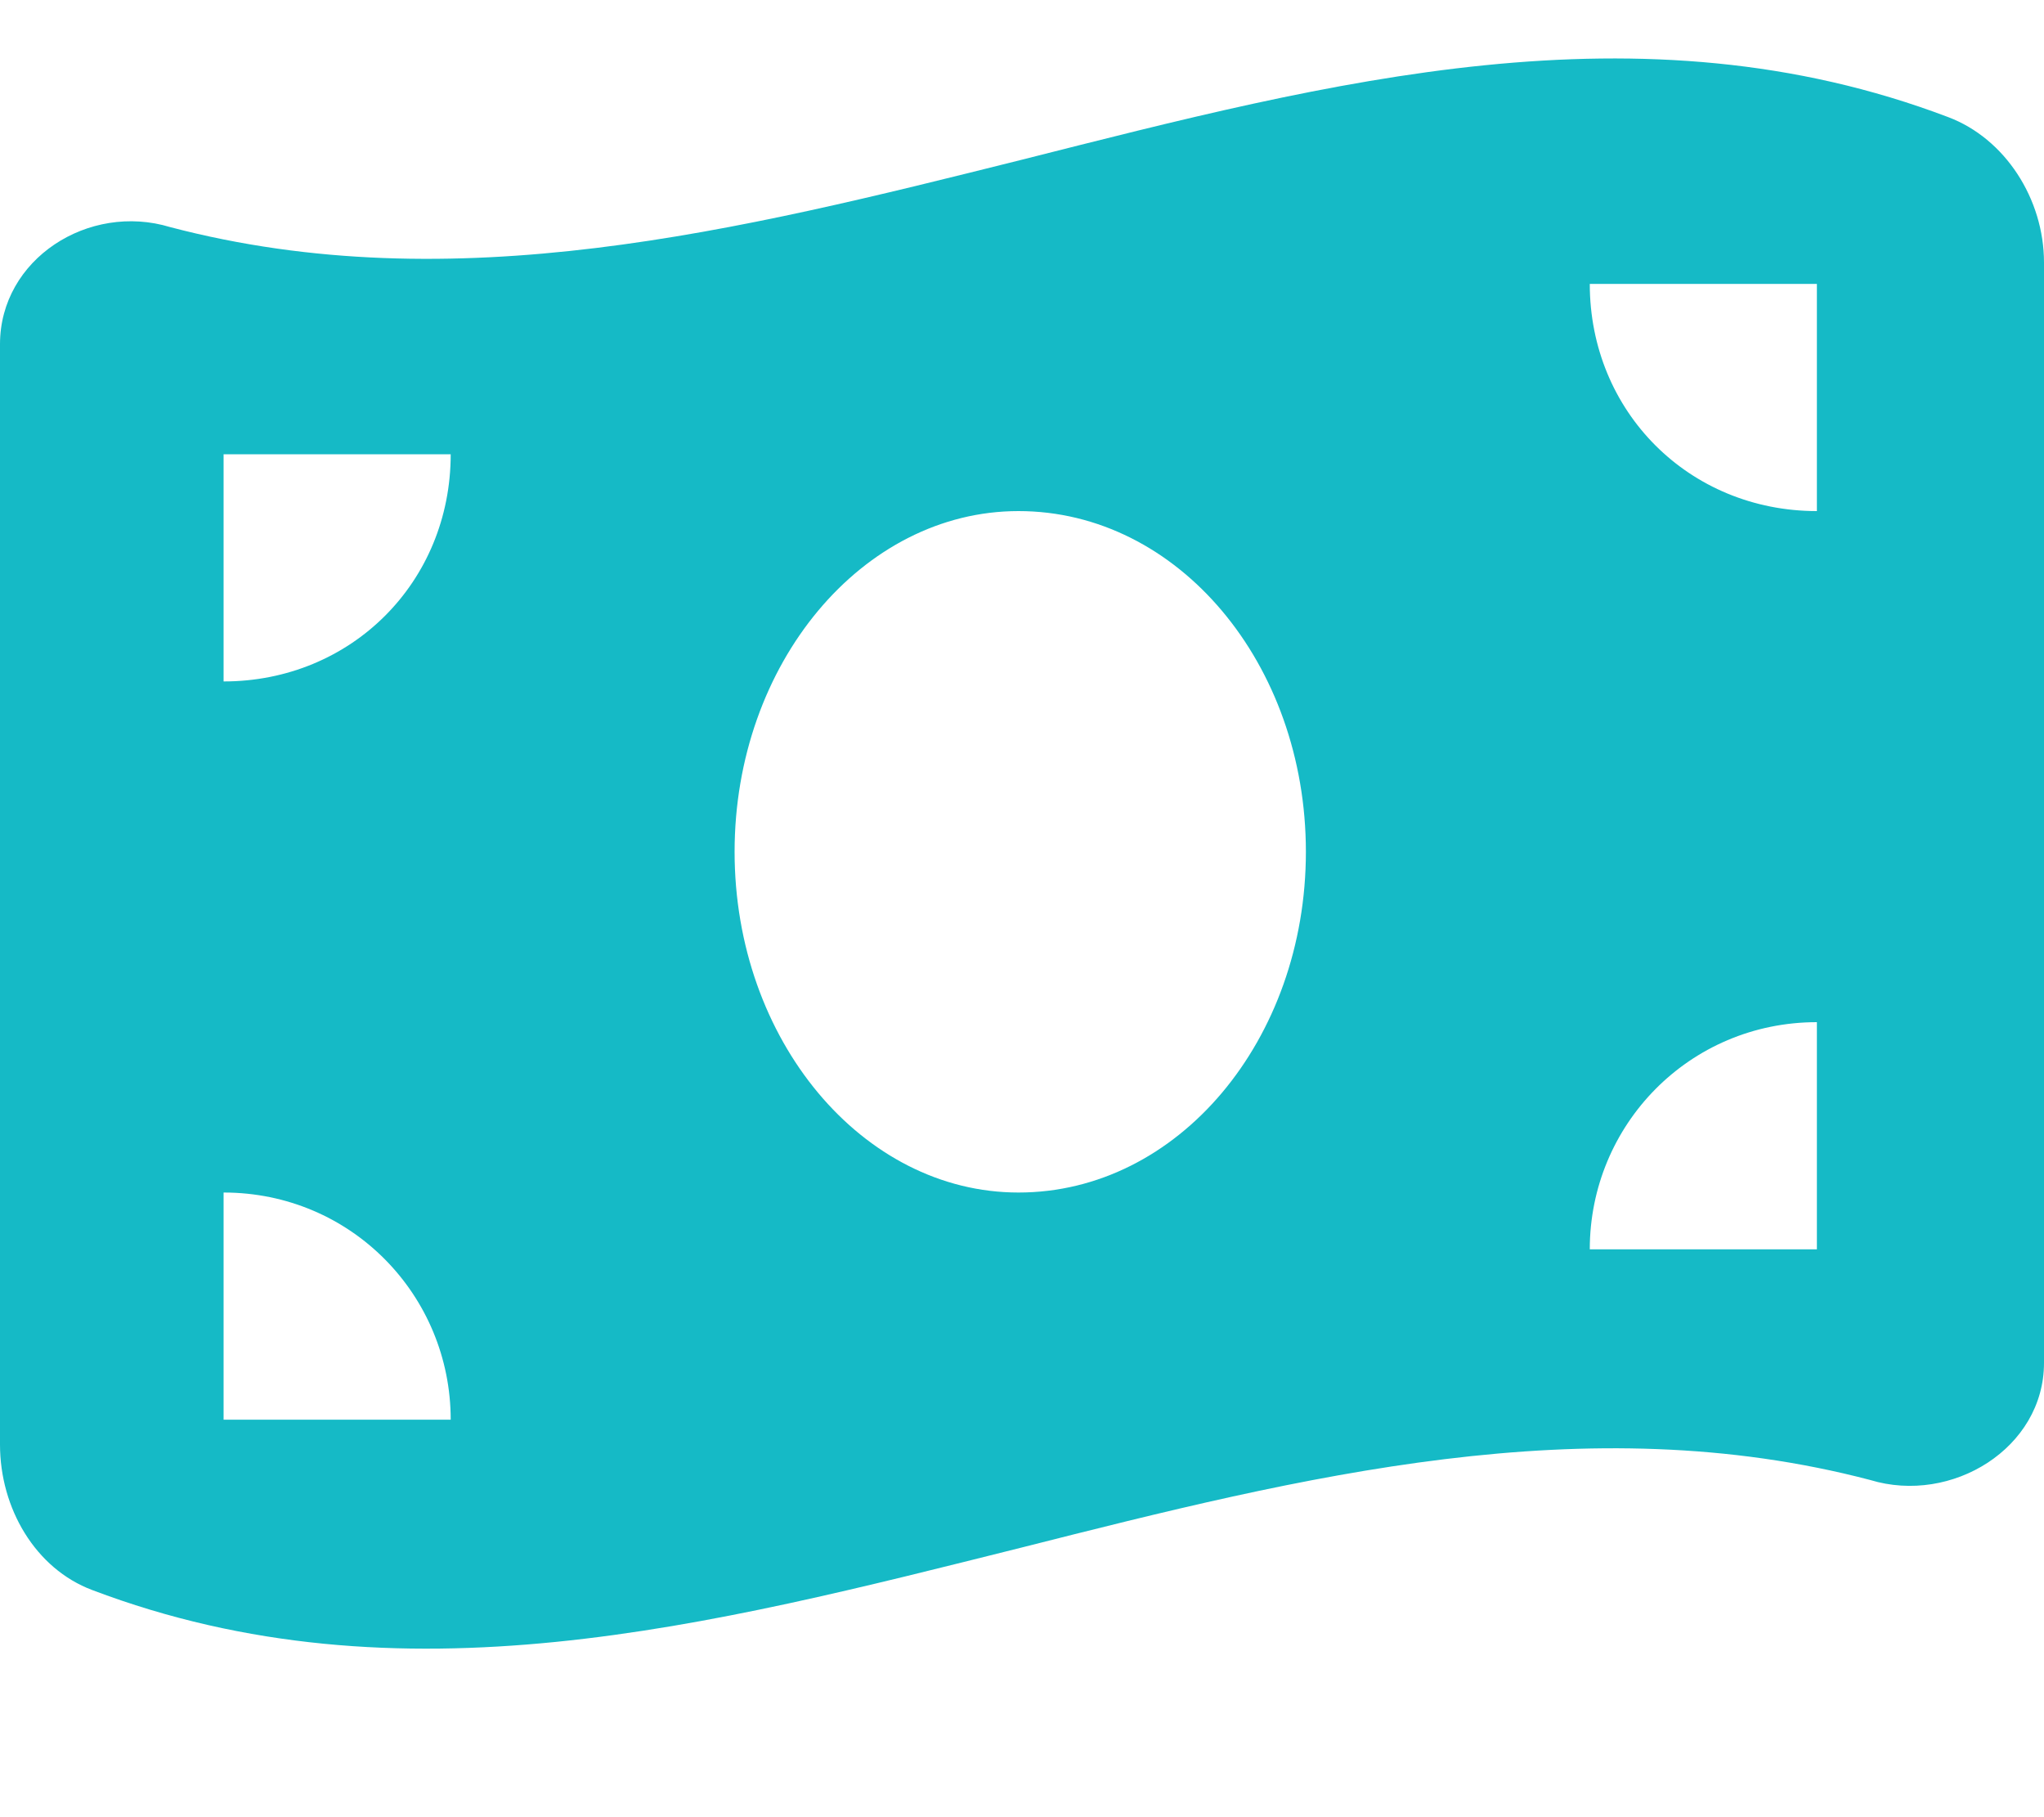 <svg xmlns="http://www.w3.org/2000/svg" fill="none" viewBox="0 0 18 16" height="16" width="18">
<path fill="#15BAC6" d="M1.5 2C4 2.656 6.5 2.031 9 1.406C11.719 0.719 14.438 0 17.156 1.031C17.656 1.219 18 1.75 18 2.312V12C18 12.75 17.188 13.25 16.469 13.031C13.969 12.375 11.469 13 9 13.625C6.25 14.312 3.531 15.031 0.812 14C0.312 13.812 0 13.281 0 12.719V3.031C0 2.281 0.781 1.781 1.5 2ZM8.969 10.5C10.375 10.5 11.5 9.156 11.5 7.5C11.5 5.844 10.375 4.5 8.969 4.5C7.594 4.5 6.469 5.844 6.469 7.5C6.469 9.156 7.594 10.5 8.969 10.5ZM1.969 12.5H3.969C3.969 11.406 3.094 10.5 1.969 10.5V12.5ZM1.969 4V6C3.094 6 3.969 5.125 3.969 4H1.969ZM16 9C14.875 9 14 9.906 14 11H16V9ZM14 2.5C14 3.625 14.875 4.5 16 4.5V2.5H14Z"></path>
</svg>
